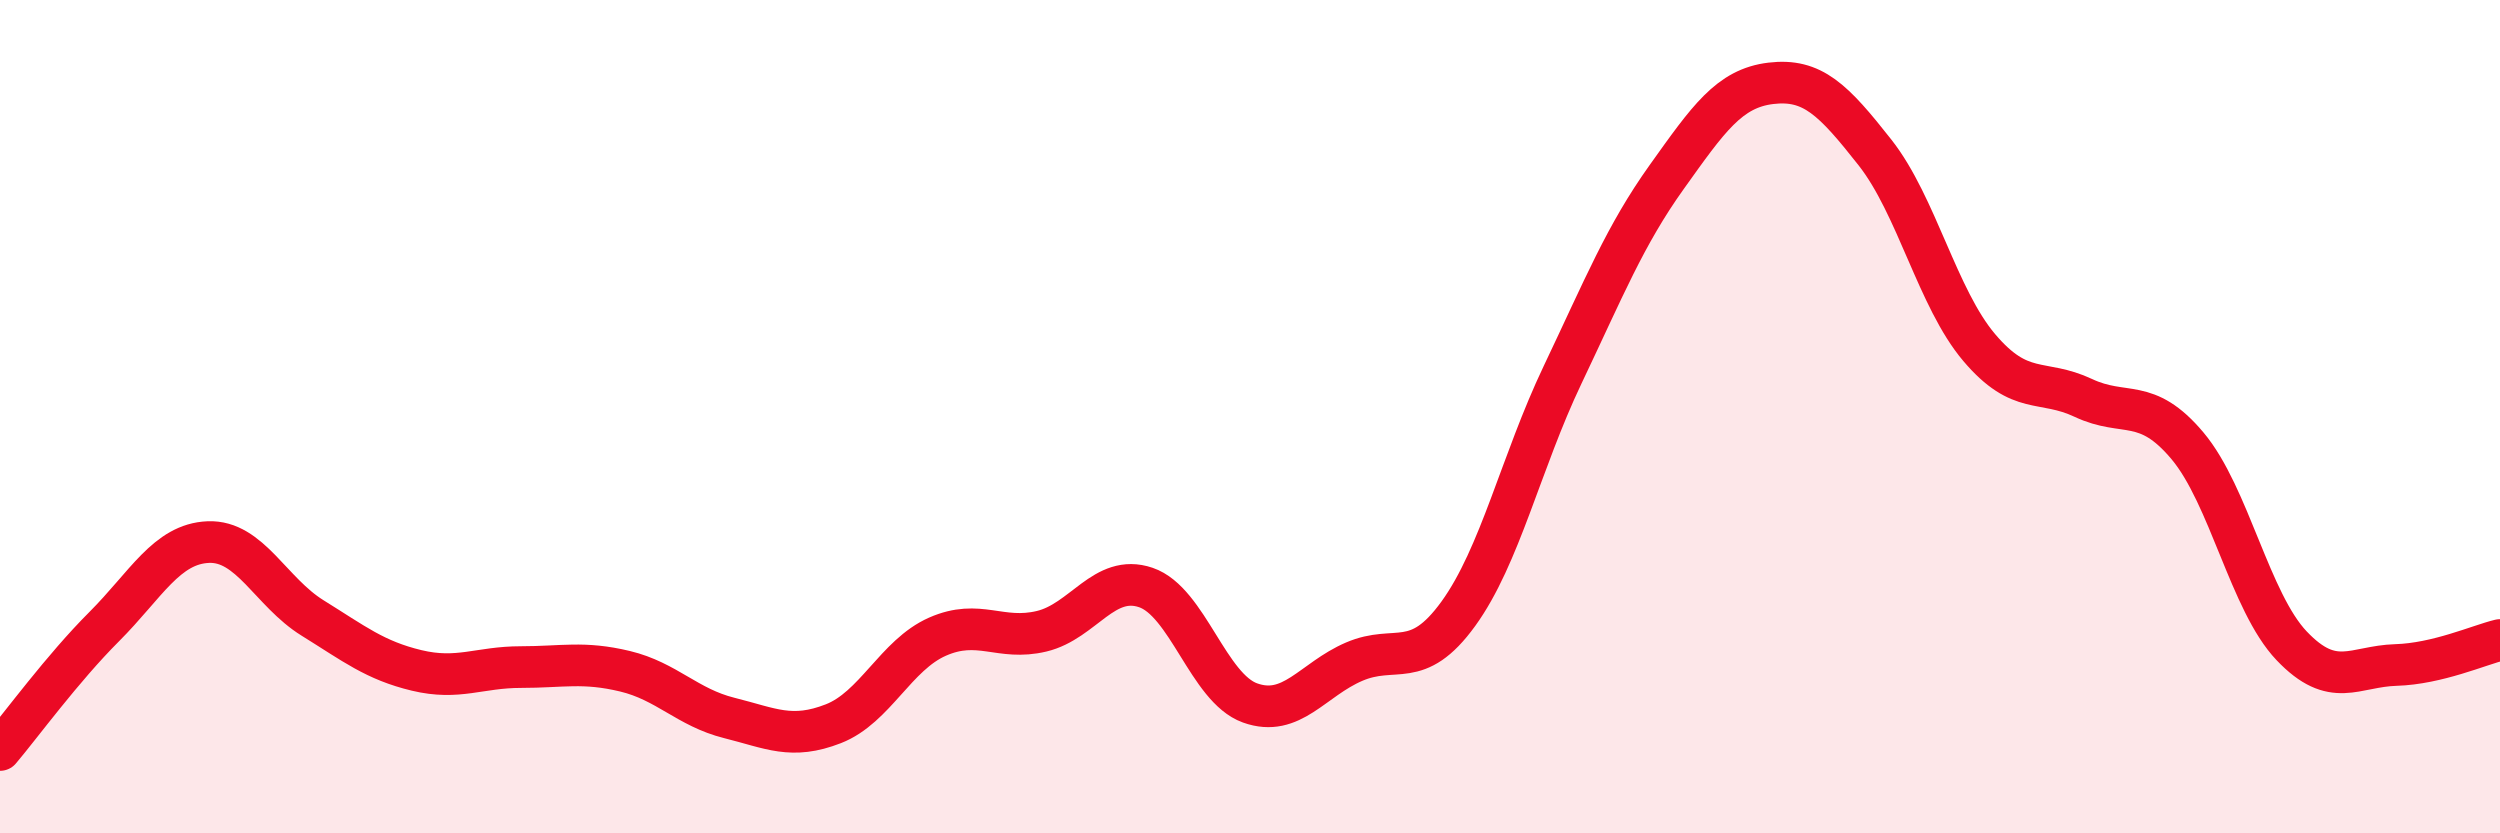 
    <svg width="60" height="20" viewBox="0 0 60 20" xmlns="http://www.w3.org/2000/svg">
      <path
        d="M 0,18 C 0.5,17.41 1.5,16.04 2.5,15.04 C 3.5,14.04 4,13.05 5,13.01 C 6,12.97 6.5,14.21 7.5,14.83 C 8.5,15.45 9,15.85 10,16.09 C 11,16.33 11.5,16.01 12.5,16.01 C 13.5,16.01 14,15.87 15,16.11 C 16,16.35 16.5,16.98 17.5,17.23 C 18.5,17.48 19,17.76 20,17.37 C 21,16.98 21.5,15.72 22.5,15.28 C 23.5,14.84 24,15.39 25,15.15 C 26,14.91 26.5,13.76 27.5,14.1 C 28.5,14.44 29,16.51 30,16.87 C 31,17.23 31.5,16.31 32.5,15.88 C 33.5,15.45 34,16.11 35,14.73 C 36,13.35 36.5,11.1 37.5,9 C 38.5,6.9 39,5.65 40,4.25 C 41,2.85 41.5,2.12 42.5,2 C 43.5,1.88 44,2.39 45,3.66 C 46,4.93 46.5,7.16 47.5,8.34 C 48.5,9.52 49,9.08 50,9.55 C 51,10.02 51.5,9.51 52.5,10.7 C 53.5,11.89 54,14.45 55,15.5 C 56,16.55 56.5,15.99 57.5,15.96 C 58.5,15.93 59.5,15.48 60,15.36L60 20L0 20Z"
        fill="#EB0A25"
        opacity="0.1"
        stroke-linecap="round"
        stroke-linejoin="round"
      />
      <path
        d="M 0,18 C 0.5,17.41 1.5,16.04 2.5,15.04 C 3.5,14.04 4,13.05 5,13.01 C 6,12.97 6.5,14.21 7.5,14.83 C 8.5,15.45 9,15.85 10,16.09 C 11,16.33 11.5,16.01 12.5,16.01 C 13.5,16.01 14,15.87 15,16.11 C 16,16.35 16.5,16.98 17.5,17.23 C 18.5,17.48 19,17.76 20,17.37 C 21,16.98 21.5,15.72 22.5,15.28 C 23.5,14.84 24,15.39 25,15.15 C 26,14.91 26.5,13.76 27.5,14.1 C 28.5,14.44 29,16.51 30,16.87 C 31,17.23 31.5,16.31 32.5,15.88 C 33.5,15.45 34,16.11 35,14.73 C 36,13.35 36.5,11.1 37.5,9 C 38.5,6.9 39,5.65 40,4.25 C 41,2.85 41.5,2.12 42.5,2 C 43.5,1.88 44,2.39 45,3.66 C 46,4.93 46.5,7.16 47.5,8.34 C 48.5,9.52 49,9.08 50,9.55 C 51,10.02 51.5,9.51 52.5,10.7 C 53.5,11.89 54,14.45 55,15.5 C 56,16.55 56.5,15.99 57.5,15.96 C 58.5,15.93 59.5,15.48 60,15.36"
        stroke="#EB0A25"
        stroke-width="1"
        fill="none"
        stroke-linecap="round"
        stroke-linejoin="round"
      />
    </svg>
  